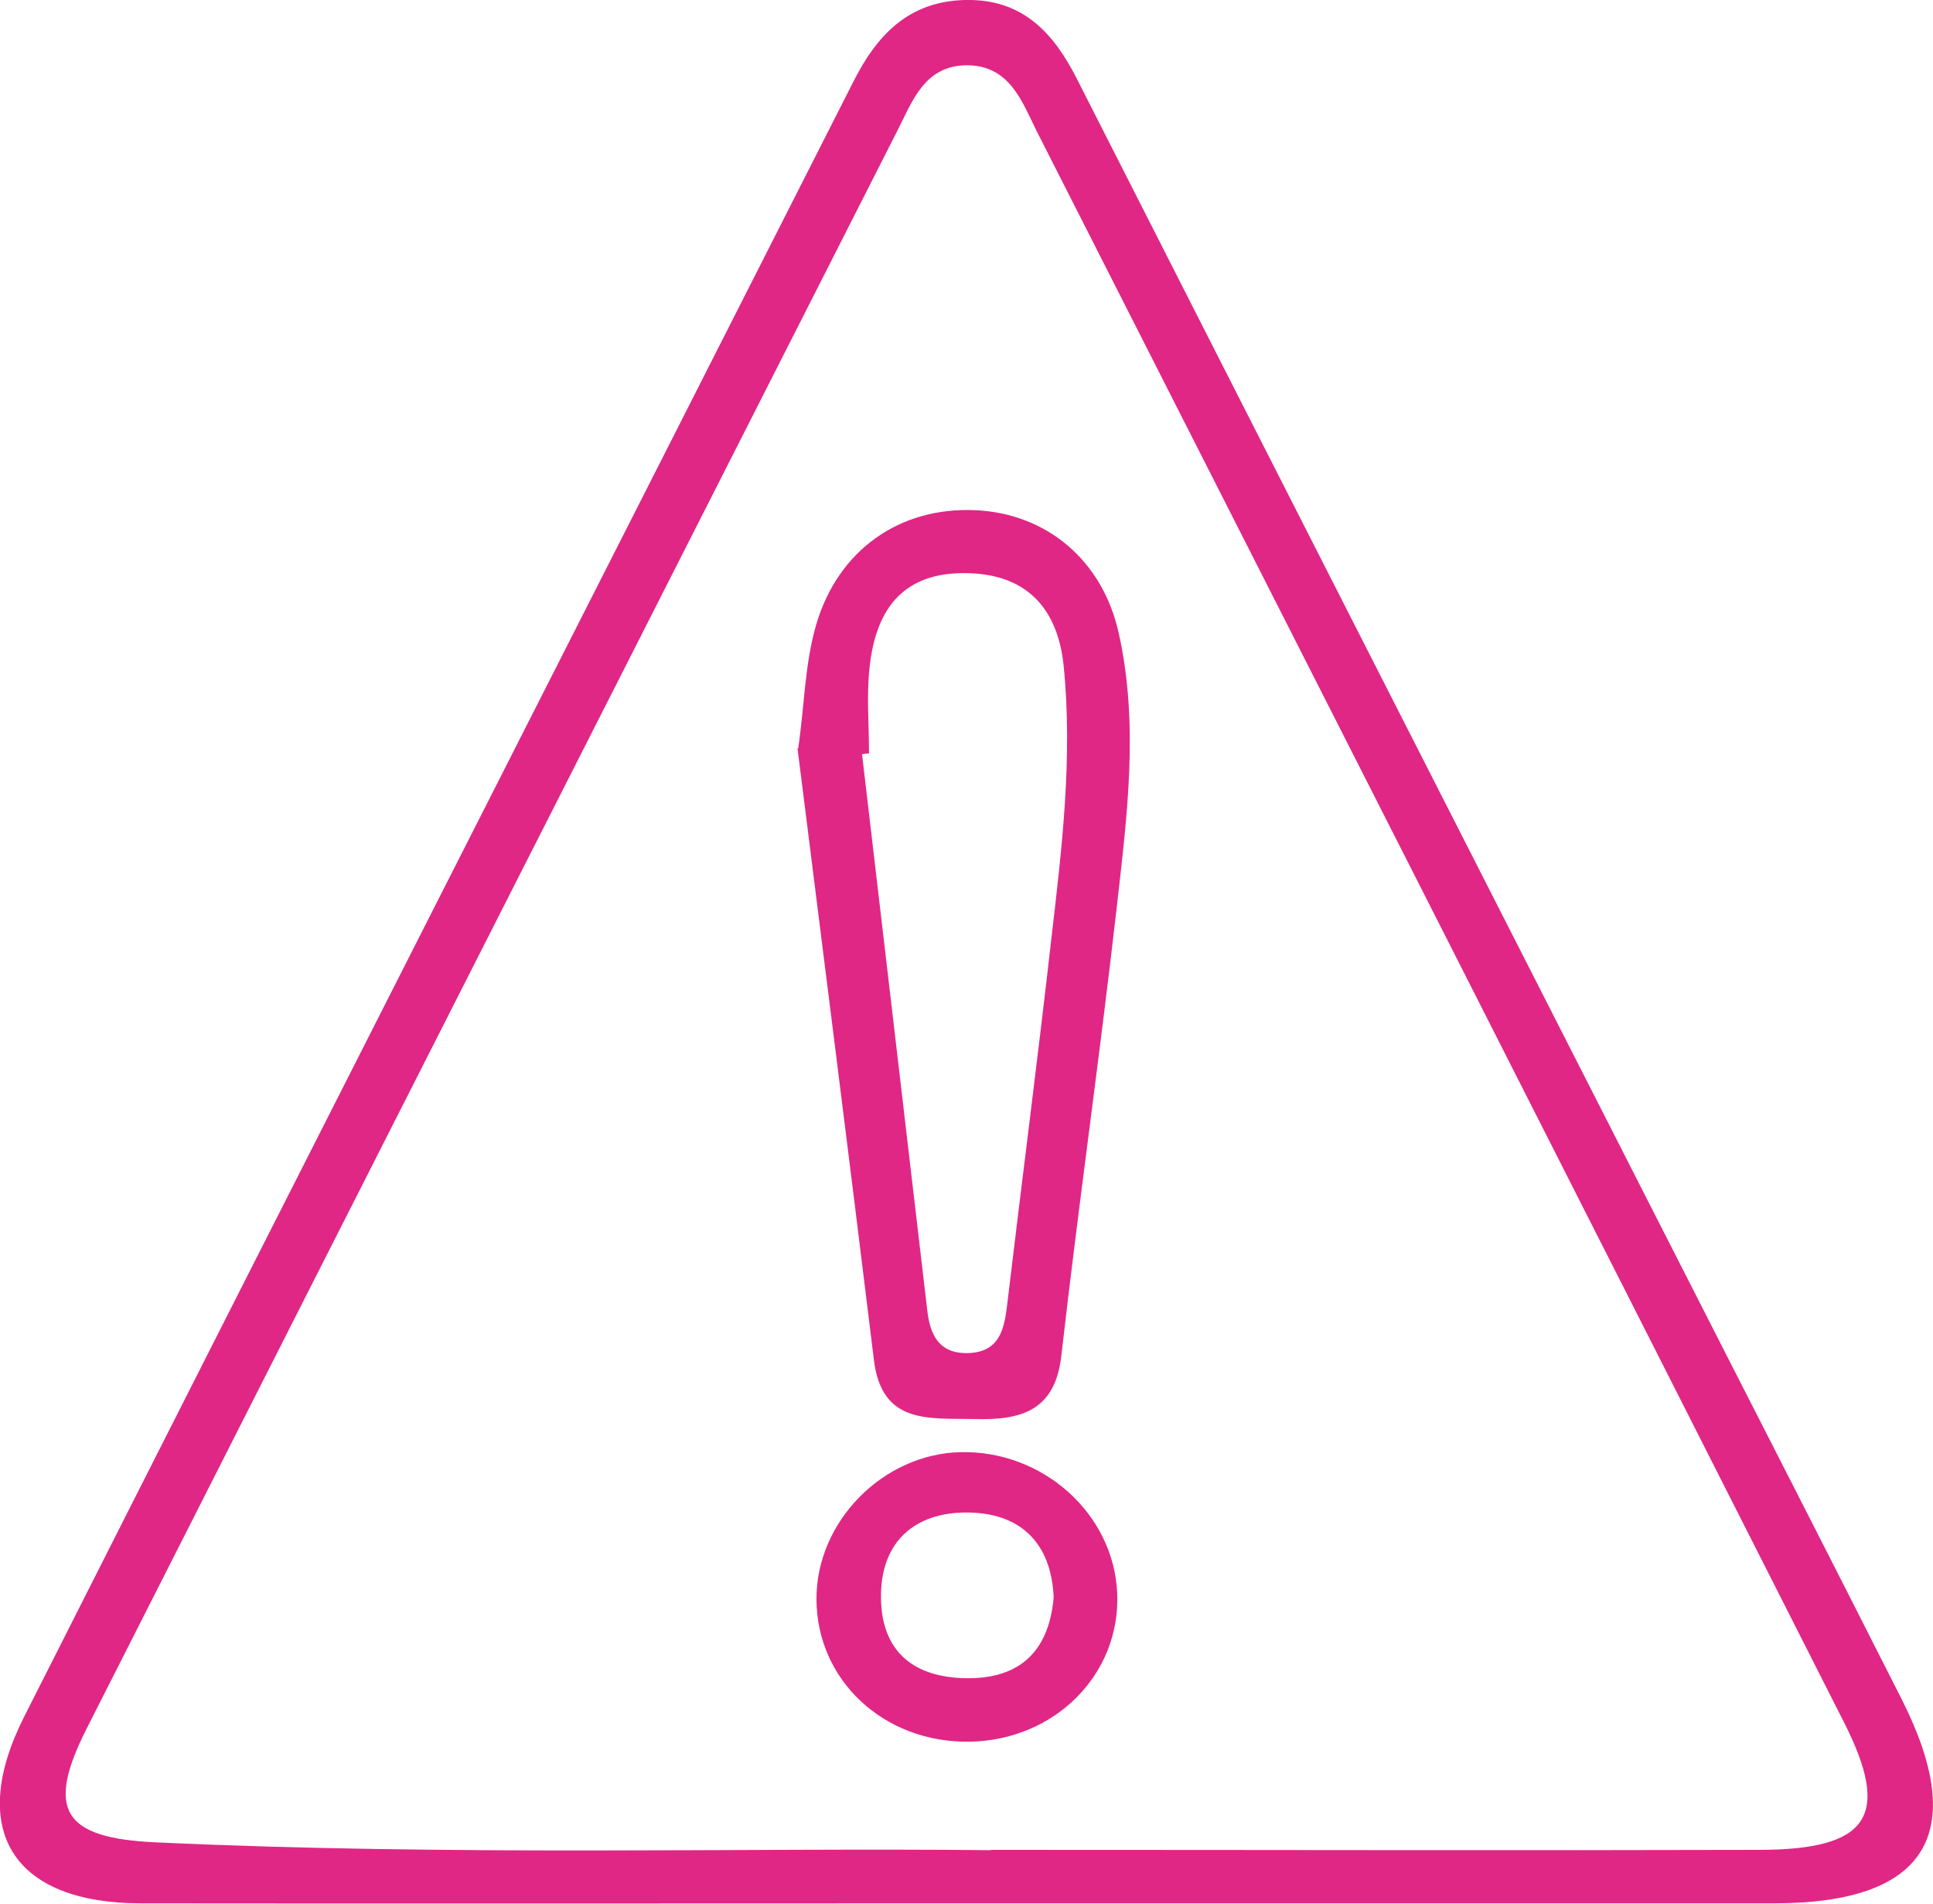 <svg width="65" height="64" viewBox="0 0 65 64" fill="none" xmlns="http://www.w3.org/2000/svg">
<g clip-path="url(#clip0_506_343)">
<path d="M32.567 63.989C23.293 63.989 14.007 64 4.733 63.989C0.459 63.989 -1.119 61.553 0.806 57.728C10.08 39.386 19.399 21.076 28.696 2.745C29.48 1.191 30.542 0.044 32.456 0C34.402 -0.044 35.443 1.125 36.226 2.679C42.86 15.741 49.517 28.793 56.162 41.844C58.758 46.947 61.376 52.04 63.96 57.155C66.231 61.663 64.765 63.989 59.664 63.989C50.635 63.989 41.607 63.989 32.578 63.989H32.567ZM33.317 62.192C43.095 62.192 51.139 62.215 59.183 62.192C62.852 62.181 63.602 61.046 62.002 57.893C52.974 40.069 43.923 22.245 34.872 4.432C34.369 3.428 33.966 2.205 32.523 2.194C31.079 2.194 30.677 3.417 30.162 4.42C21.078 22.311 11.993 40.201 2.92 58.103C1.511 60.881 2.148 61.796 5.236 61.939C15.171 62.402 25.116 62.115 33.317 62.203V62.192Z" fill="#E02785"/>
<path d="M26.839 25.166C27.052 23.755 27.052 22.366 27.443 21.01C28.171 18.519 30.218 17.041 32.791 17.152C35.208 17.262 37.087 18.849 37.624 21.308C38.307 24.394 37.893 27.48 37.546 30.556C36.975 35.571 36.259 40.565 35.689 45.58C35.476 47.476 34.279 47.752 32.735 47.708C31.247 47.675 29.659 47.895 29.39 45.746C28.551 38.878 27.678 32.022 26.817 25.154L26.839 25.166ZM29.233 25.331C29.155 25.331 29.077 25.342 28.987 25.353C29.715 31.581 30.453 37.82 31.18 44.048C31.27 44.853 31.56 45.503 32.523 45.492C33.641 45.47 33.776 44.654 33.876 43.794C34.357 39.749 34.883 35.704 35.342 31.658C35.7 28.583 36.08 25.496 35.767 22.388C35.566 20.415 34.48 19.246 32.355 19.268C30.263 19.29 29.446 20.602 29.245 22.399C29.133 23.369 29.222 24.35 29.222 25.331H29.233Z" fill="#E02785"/>
<path d="M32.601 58.555C29.715 58.599 27.455 56.482 27.455 53.749C27.455 51.158 29.681 48.888 32.288 48.821C35.073 48.755 37.456 50.894 37.568 53.572C37.68 56.295 35.465 58.511 32.601 58.555ZM35.431 53.705C35.353 51.853 34.29 50.839 32.467 50.85C30.788 50.861 29.659 51.797 29.625 53.583C29.591 55.336 30.52 56.328 32.31 56.416C34.178 56.504 35.264 55.623 35.431 53.705Z" fill="#E02785"/>
</g>
<defs>
<clipPath id="clip0_506_343">
<rect width="65" height="64" fill="white"/>
</clipPath>
</defs>
</svg>
